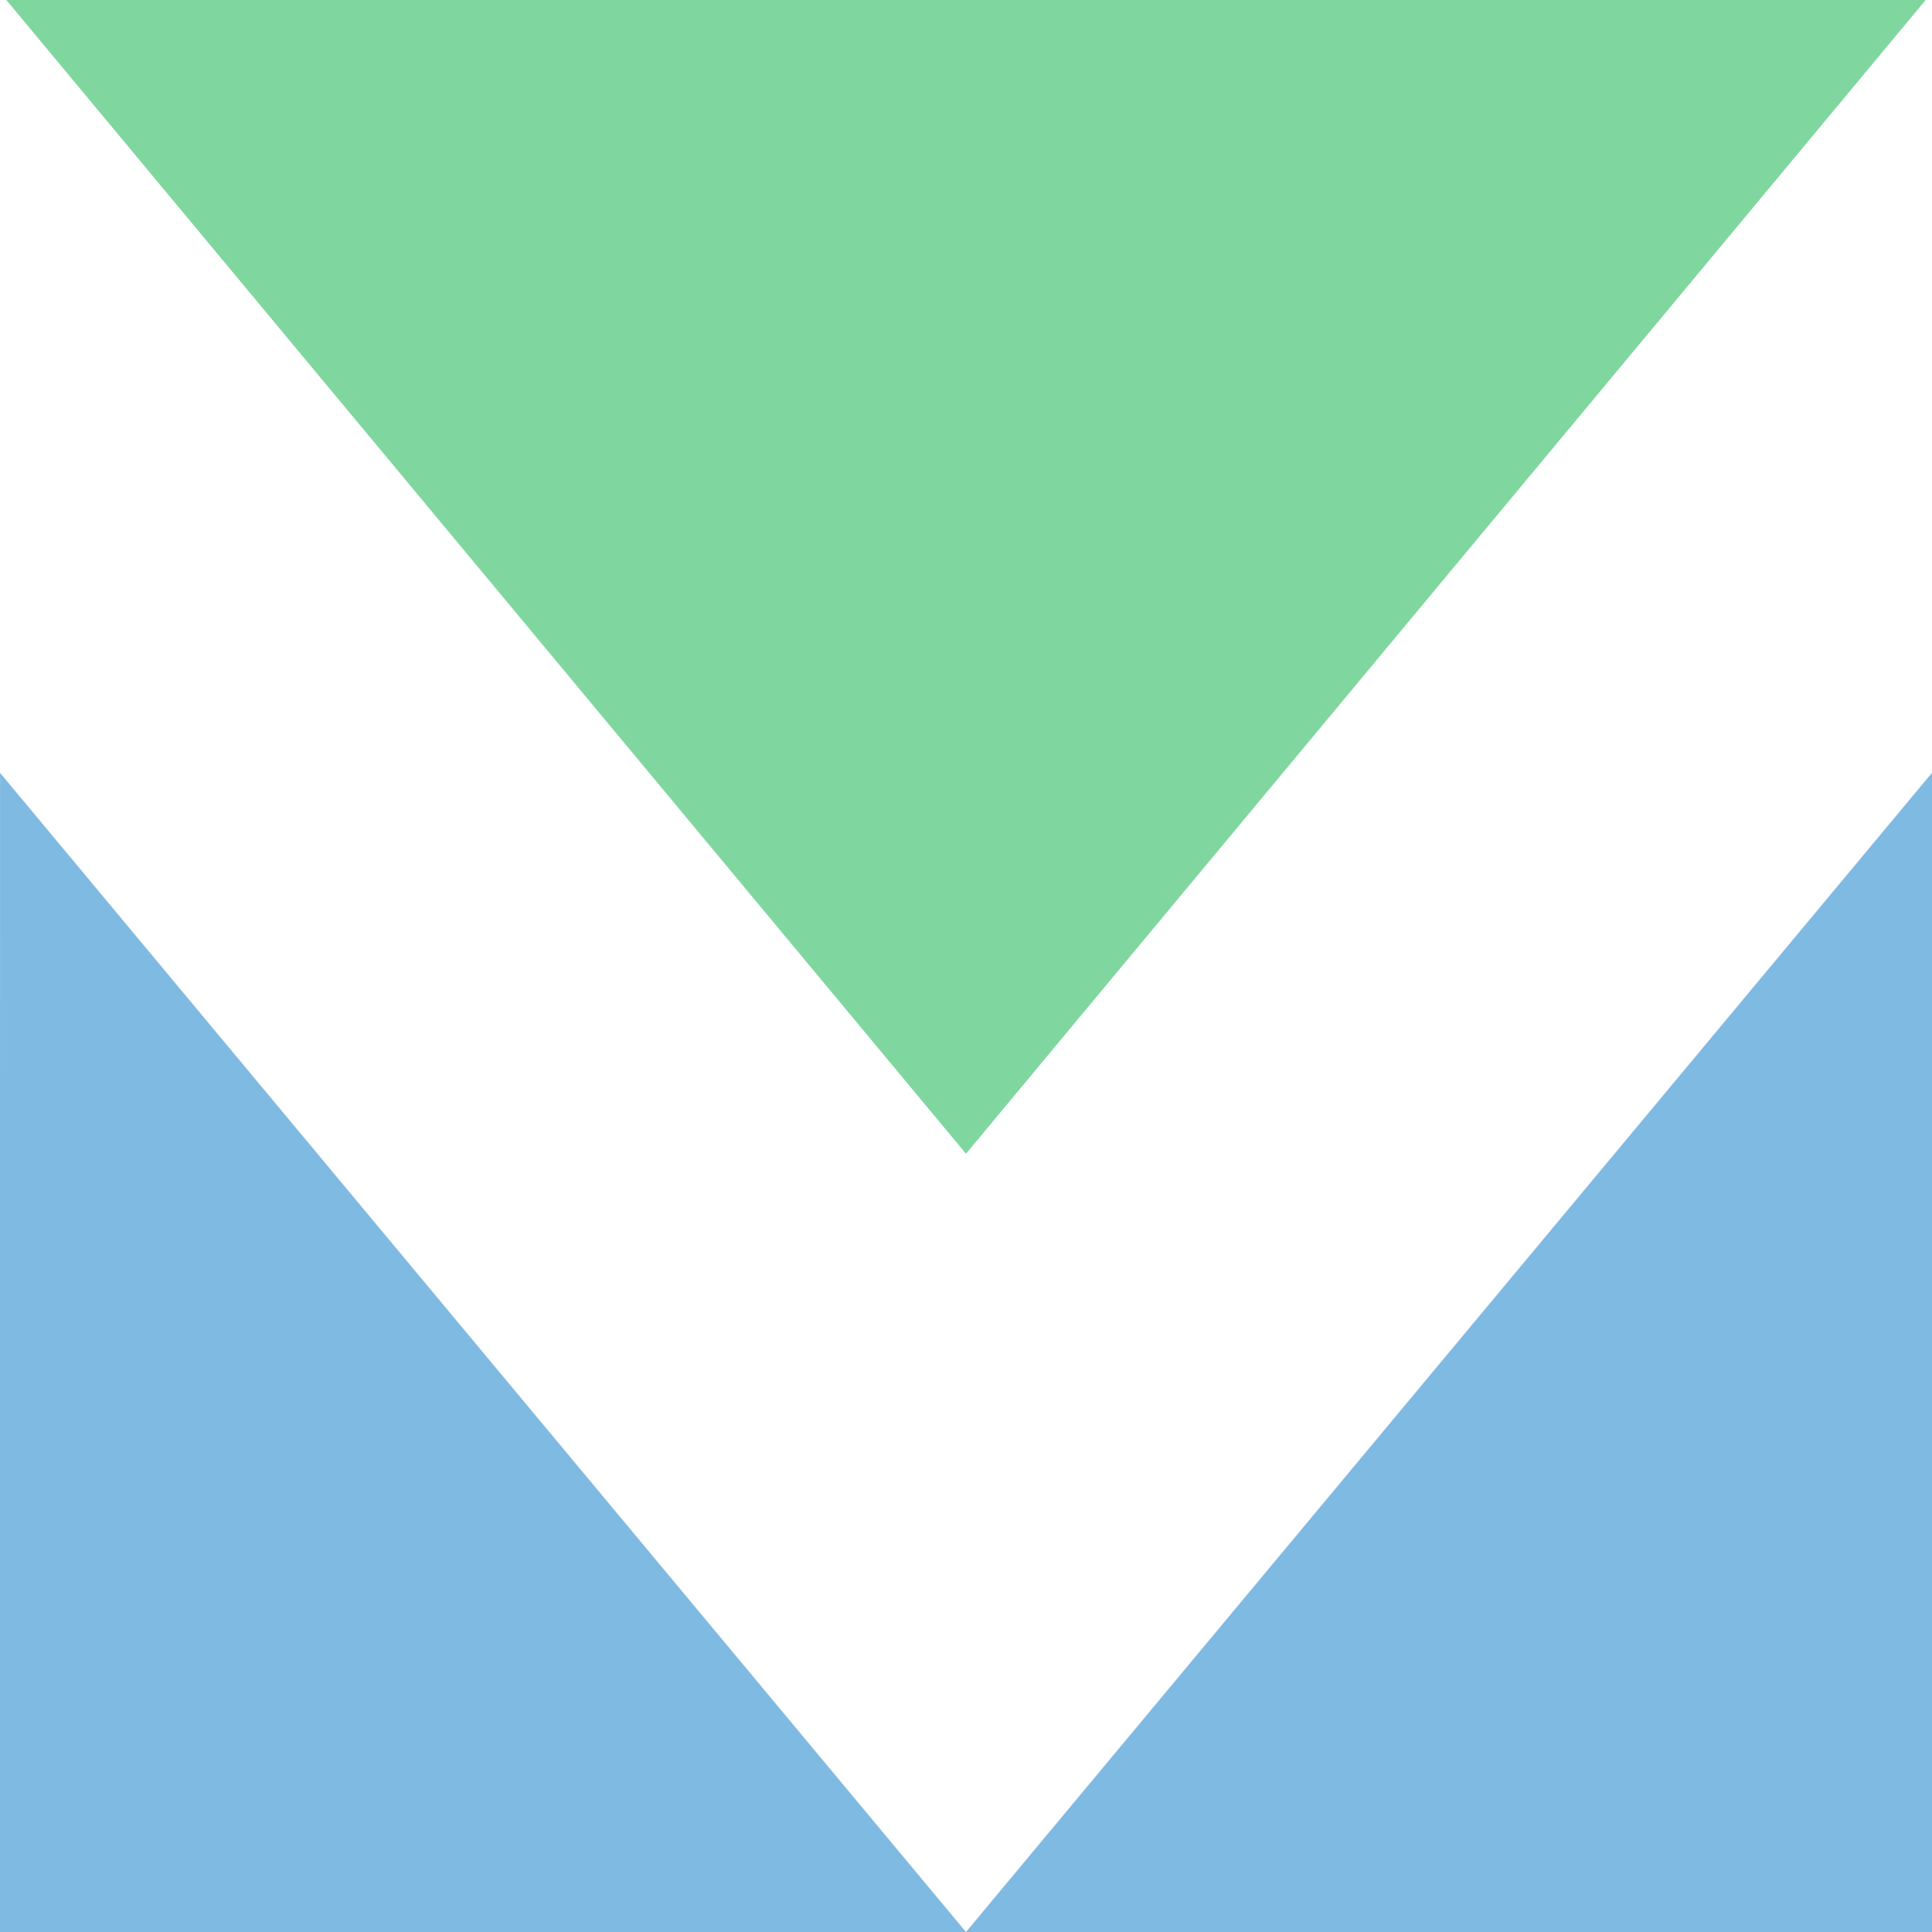 <?xml version="1.0" encoding="UTF-8" standalone="no"?>
<!DOCTYPE svg PUBLIC "-//W3C//DTD SVG 1.1//EN" "http://www.w3.org/Graphics/SVG/1.1/DTD/svg11.dtd">
<!-- Created with Vectornator (http://vectornator.io/) -->
<svg height="100%" stroke-miterlimit="10" style="fill-rule:nonzero;clip-rule:evenodd;stroke-linecap:round;stroke-linejoin:round;" version="1.1" viewBox="0 0 240 240" width="100%" xml:space="preserve" xmlns="http://www.w3.org/2000/svg" xmlns:xlink="http://www.w3.org/1999/xlink">
<defs/>
<clipPath id="ArtboardFrame">
<rect height="240" width="240" x="0" y="0"/>
</clipPath>
<g clip-path="url(#ArtboardFrame)" id="Untitled">
<g opacity="1">
<path d="M-0.019 239.998L119.998 239.998L0.007 96.007L-0.019 239.998ZM119.998 239.998L240 240L240.026 95.967L119.998 239.998Z" fill="#0077c8" fill-opacity="0.5" fill-rule="nonzero" opacity="1" stroke="none"/>
<path d="M0.785-0.001L119.999 143.322L239.215-0.001L0.785-0.001Z" fill="#00b140" fill-opacity="0.5" fill-rule="nonzero" opacity="1" stroke="none"/>
</g>
</g>
</svg>
